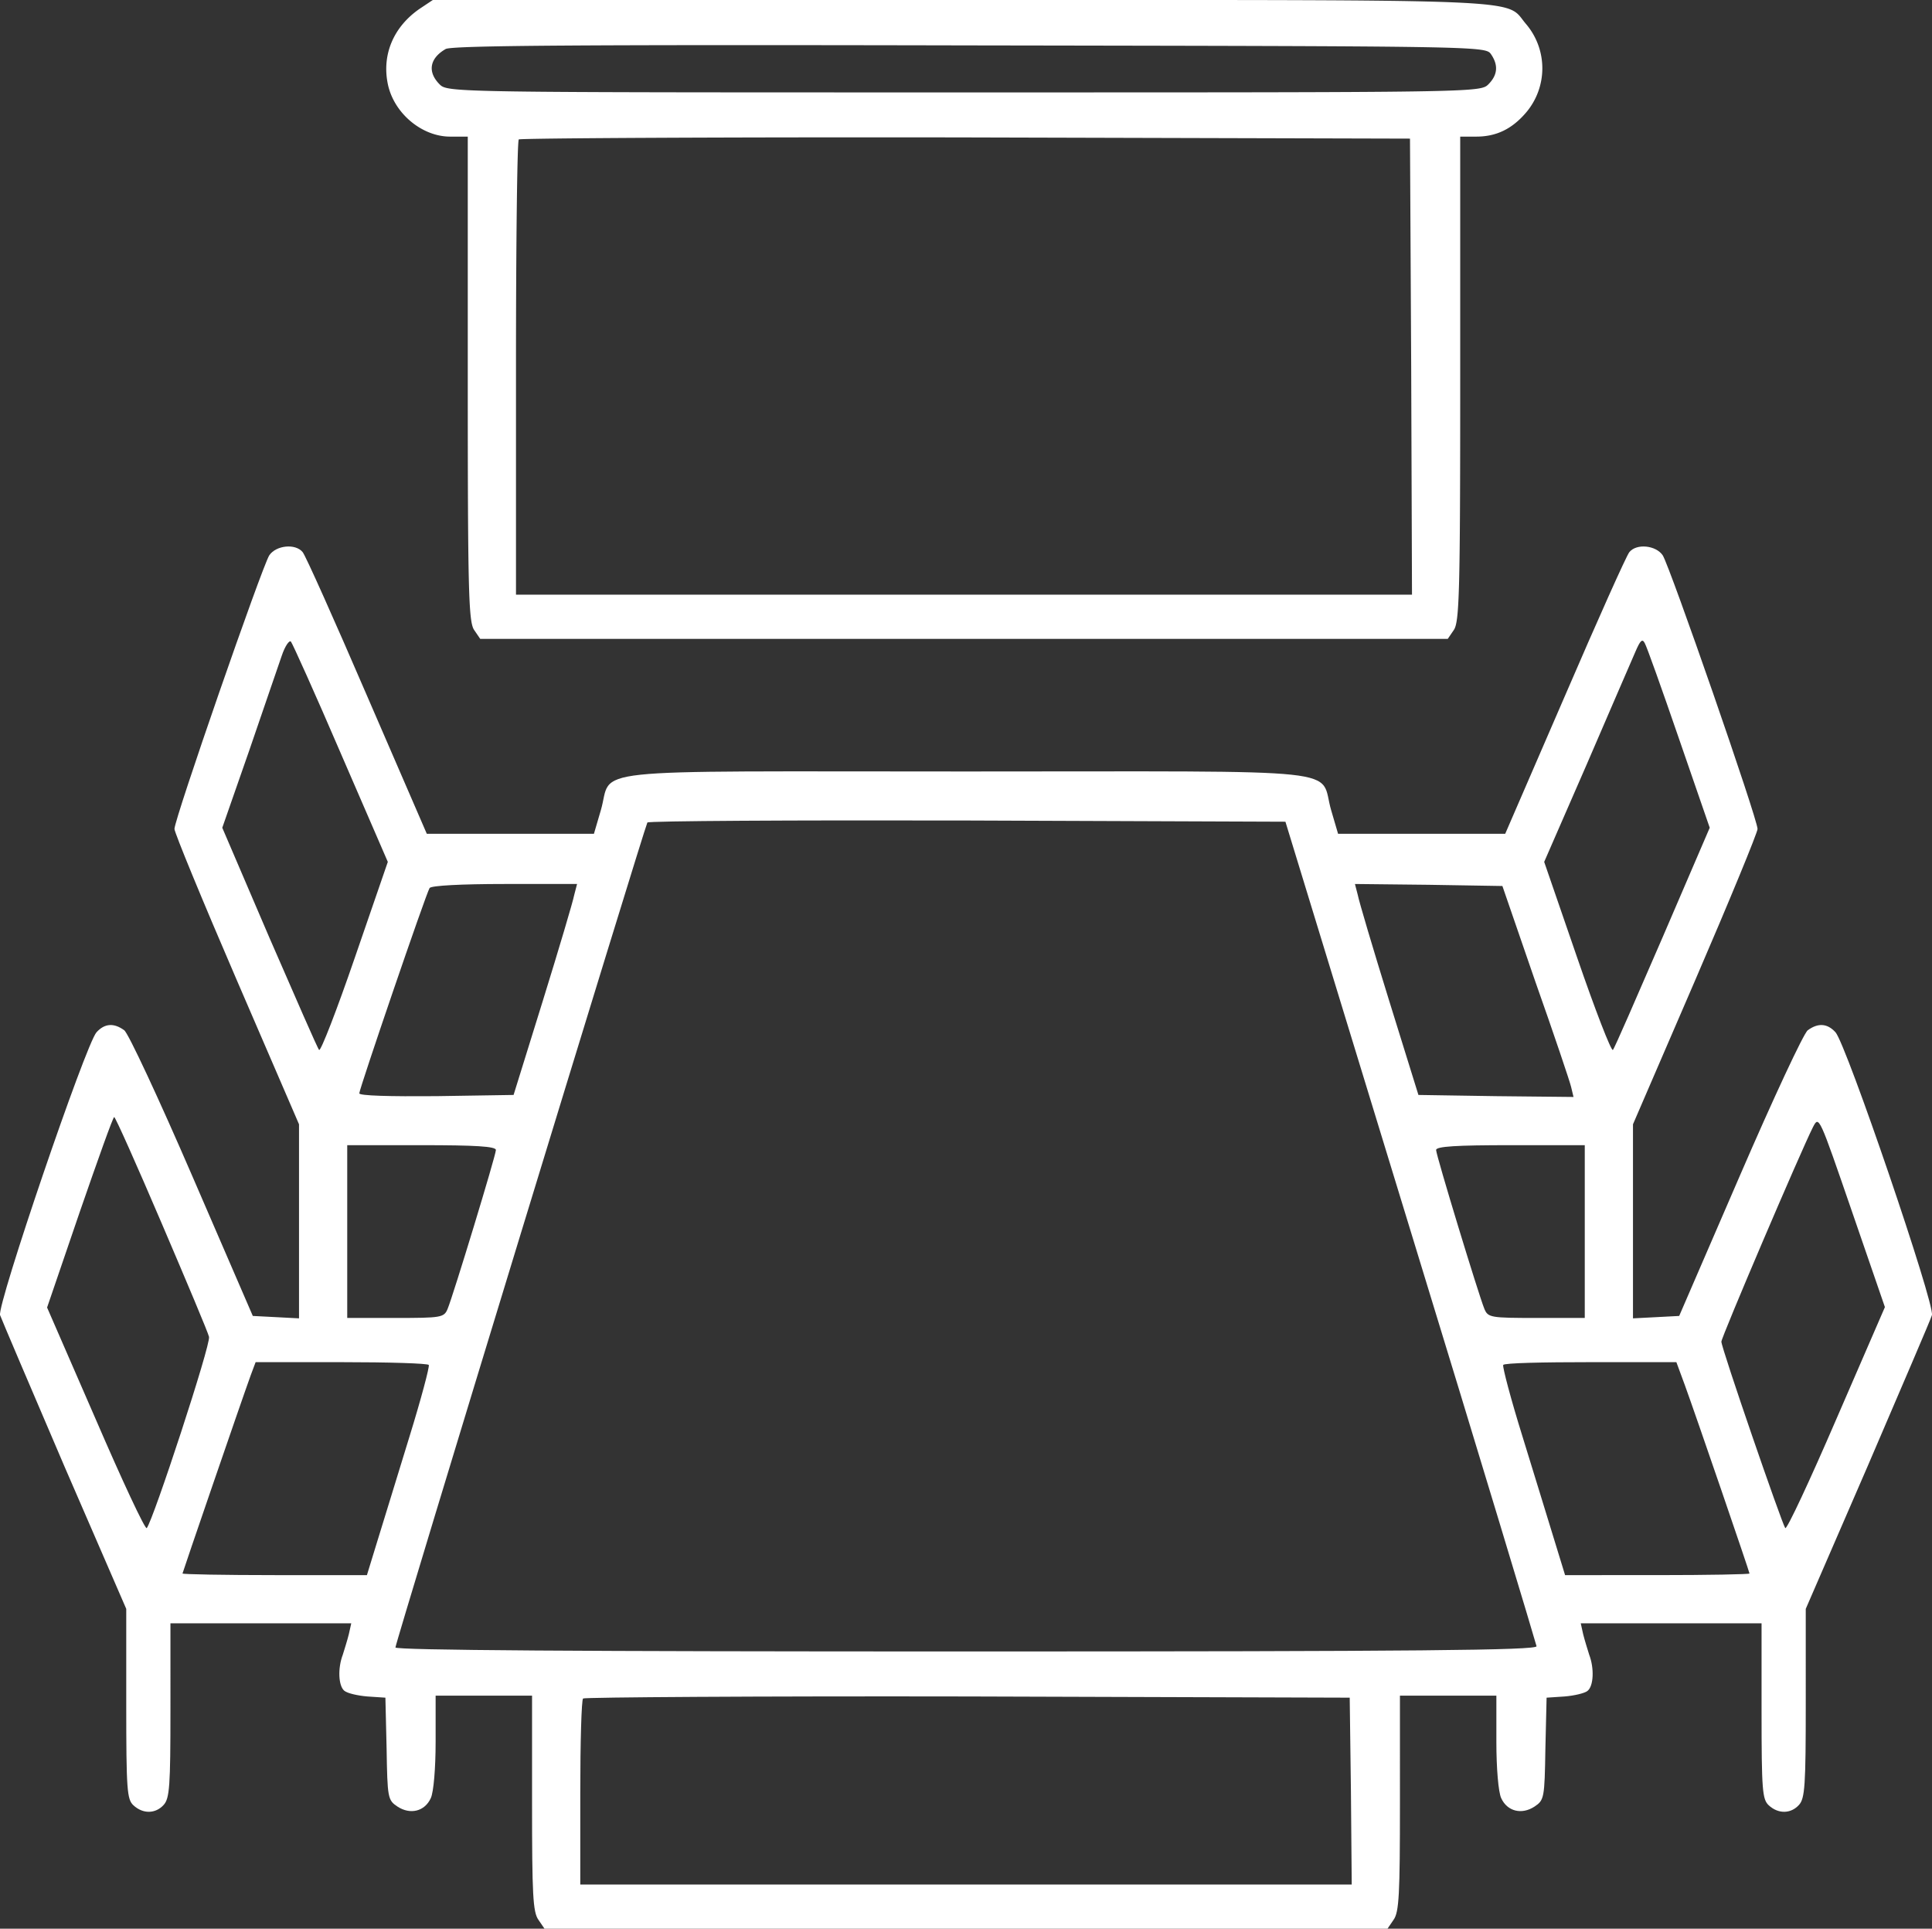 <svg id="Layer_1" data-name="Layer 1" xmlns="http://www.w3.org/2000/svg" viewBox="0 0 480.84 480"><rect x="0" y="0" width="480.84" height="480" fill="#333333" stroke="none"/><defs><style>.cls-1{fill:#fff;}</style></defs><path class="cls-1" d="M120,18.2c-6.5,4.5-9.4,11.4-7.9,18.7S120.6,50,127.6,50H132v60.3c0,52.9.2,60.5,1.6,62.5l1.5,2.2H375.9l1.5-2.2c1.4-2,1.6-9.6,1.6-62.5V50h4c5,0,8.9-1.9,12.4-6a17,17,0,0,0,0-22c-5.5-6.4,4.5-6-140.2-6H123.3ZM386.6,29.4c1.9,2.7,1.8,5.2-.6,7.6-2,2-3.3,2-130.5,2S127,39,125,37c-3.1-3.1-2.5-6.5,1.5-8.8,1.5-.9,35.7-1.1,130.3-.9C382.6,27.5,385.2,27.5,386.6,29.4Zm-19.8,77.8L367,164H144V107.7c0-31,.3-56.7.7-57s50.4-.6,111.2-.5l110.6.3Z" transform="translate(-15.58 -16)"/><path class="cls-1" d="M82.6,154.2C80.8,157,59,219.8,59,222.3c0,.9,7,17.9,15.5,37.6L90,295.8v48.3l-5.7-.3-5.8-.3L63.4,308.6c-8.3-19.2-15.9-35.5-16.9-36.2-2.6-1.9-4.9-1.7-6.9.5-2.7,3-24.8,67.9-24,70.4.4,1.1,7.6,18,16,37.6L47,416.4V440c0,21.7.2,23.8,1.8,25.3,2.4,2.2,5.5,2.1,7.5-.1,1.5-1.6,1.7-4.8,1.7-23.5V420h45l-.6,2.7c-.4,1.6-1.1,3.8-1.5,5.1-1.3,3.4-1.1,7.8.4,9,.7.6,3.3,1.2,5.7,1.4l4.5.3.3,12.7c.2,12.3.3,12.8,2.7,14.4,3.2,2.1,6.8,1.2,8.3-2.1.7-1.5,1.2-7.4,1.2-14V438h24v26.8c0,22.6.2,27.1,1.6,29l1.5,2.2H360.9l1.5-2.2c1.4-1.9,1.6-6.4,1.6-29V438h24v11.5c0,6.6.5,12.5,1.2,14,1.5,3.3,5.1,4.2,8.3,2.1,2.4-1.6,2.5-2.1,2.7-14.4l.3-12.7,4.5-.3c2.4-.2,5-.8,5.7-1.4,1.5-1.2,1.7-5.6.4-9-.4-1.3-1.1-3.5-1.5-5.1L409,420h45v21.8c0,19.9.2,22,1.8,23.5,2.4,2.2,5.5,2.1,7.5-.1,1.5-1.6,1.7-4.9,1.7-25.3V416.4l15.4-35.5c8.4-19.6,15.7-36.5,16-37.6.8-2.6-21.3-67.4-24-70.4-2-2.2-4.3-2.4-6.9-.5-1,.7-8.6,17-16.9,36.2l-15.1,34.9-5.7.3-5.8.3V295.8l15.5-35.9c8.5-19.7,15.5-36.7,15.5-37.6,0-2.5-21.8-65.3-23.6-68.1-1.7-2.5-6.5-3-8.3-.8-.7.8-7.9,16.9-16,35.7l-14.9,34.4H348.6l-1.7-5.8c-3.2-10.8,7-9.7-90.9-9.7s-87.7-1.1-90.9,9.7l-1.7,5.8H121.8l-14.9-34.4c-8.1-18.8-15.3-34.9-16-35.7C89.1,151.2,84.3,151.7,82.6,154.2Zm17.8,49.3,11.7,27-8.2,23.8c-4.5,13.1-8.5,23.4-8.9,23s-5.9-13.1-12.4-28L70.9,222l6.7-19.2c3.6-10.6,7.3-21.2,8.1-23.6s1.9-4,2.3-3.5S94,188.6,100.4,203.5Zm333-3.8,7.7,22.3-11.7,27.2c-6.5,15-12,27.7-12.4,28.1s-4.4-9.9-8.9-23l-8.2-23.8,10.6-24.3c5.8-13.4,11.2-26,12.1-28,1.2-2.8,1.7-3.3,2.3-2.2C425.4,176.8,429.2,187.5,433.4,199.7ZM366.7,322.5c17.2,56.1,31.2,102.6,31.3,103.2,0,1-29,1.3-142,1.3-96.1,0-142-.3-142-1,0-1.2,62-204.1,62.7-205.3.2-.4,36.1-.6,79.6-.5l79.2.3ZM158.5,238.7c-.3,1.6-3.8,13.4-7.8,26.3l-7.3,23.5-19.2.3c-11.6.1-19.2-.1-19.2-.7,0-1.1,16.6-49.7,17.5-51.1.4-.6,7.9-1,18.6-1h18.1Zm239.2,21.6c4.6,13,8.6,24.9,8.9,26.2l.6,2.5-19.3-.2-19.3-.3L361.3,265c-4-12.9-7.5-24.7-7.8-26.3l-.7-2.7,18.4.2,18.3.3ZM55.8,320.4c6.2,14.5,11.6,27.3,11.8,28.3.5,1.8-13.9,45.7-15.5,47.6-.4.4-6.1-11.8-12.7-27.1L27.3,341.4l8.1-23.7c4.5-13,8.3-23.7,8.6-23.7S49.6,305.9,55.8,320.4Zm416.8,48.8c-6.6,15.3-12.3,27.5-12.7,27.1-.8-1-15.9-44.8-15.9-46.4,0-1.1,19.8-47.5,22.8-53.4,1.5-2.9,1.5-2.8,9.7,21l8.2,23.8ZM139,302.2c0,1.3-10.6,36.1-12,39.5-.9,2.2-1.5,2.3-13,2.3H102V301h18.5C133.9,301,139,301.3,139,302.2Zm271,20.3V344H398c-11.5,0-12.1-.1-13-2.3-1.4-3.4-12-38.2-12-39.5,0-.9,5.1-1.2,18.5-1.2H410ZM122.3,355.7c.2.5-1.9,8.4-4.8,17.8s-6.4,20.9-7.9,25.7l-2.7,8.8H84c-12.7,0-23-.2-23-.4s14.4-42.2,17-49.4l1.2-3.2h21.3C112.3,355,122.1,355.3,122.3,355.7Zm312.6,5c2.7,7.4,16.1,46.5,16.1,46.9,0,.2-10.3.4-23,.4H405.1l-2.7-8.8c-1.5-4.8-5-16.4-7.9-25.7s-5-17.3-4.8-17.8,10-.7,21.7-.7h21.4Zm-83.1,101L352,485H160V462.2c0-12.6.3-23.2.7-23.5s43.4-.6,95.7-.5l95.1.3Z" transform="translate(-15.58 -16)"/></svg>